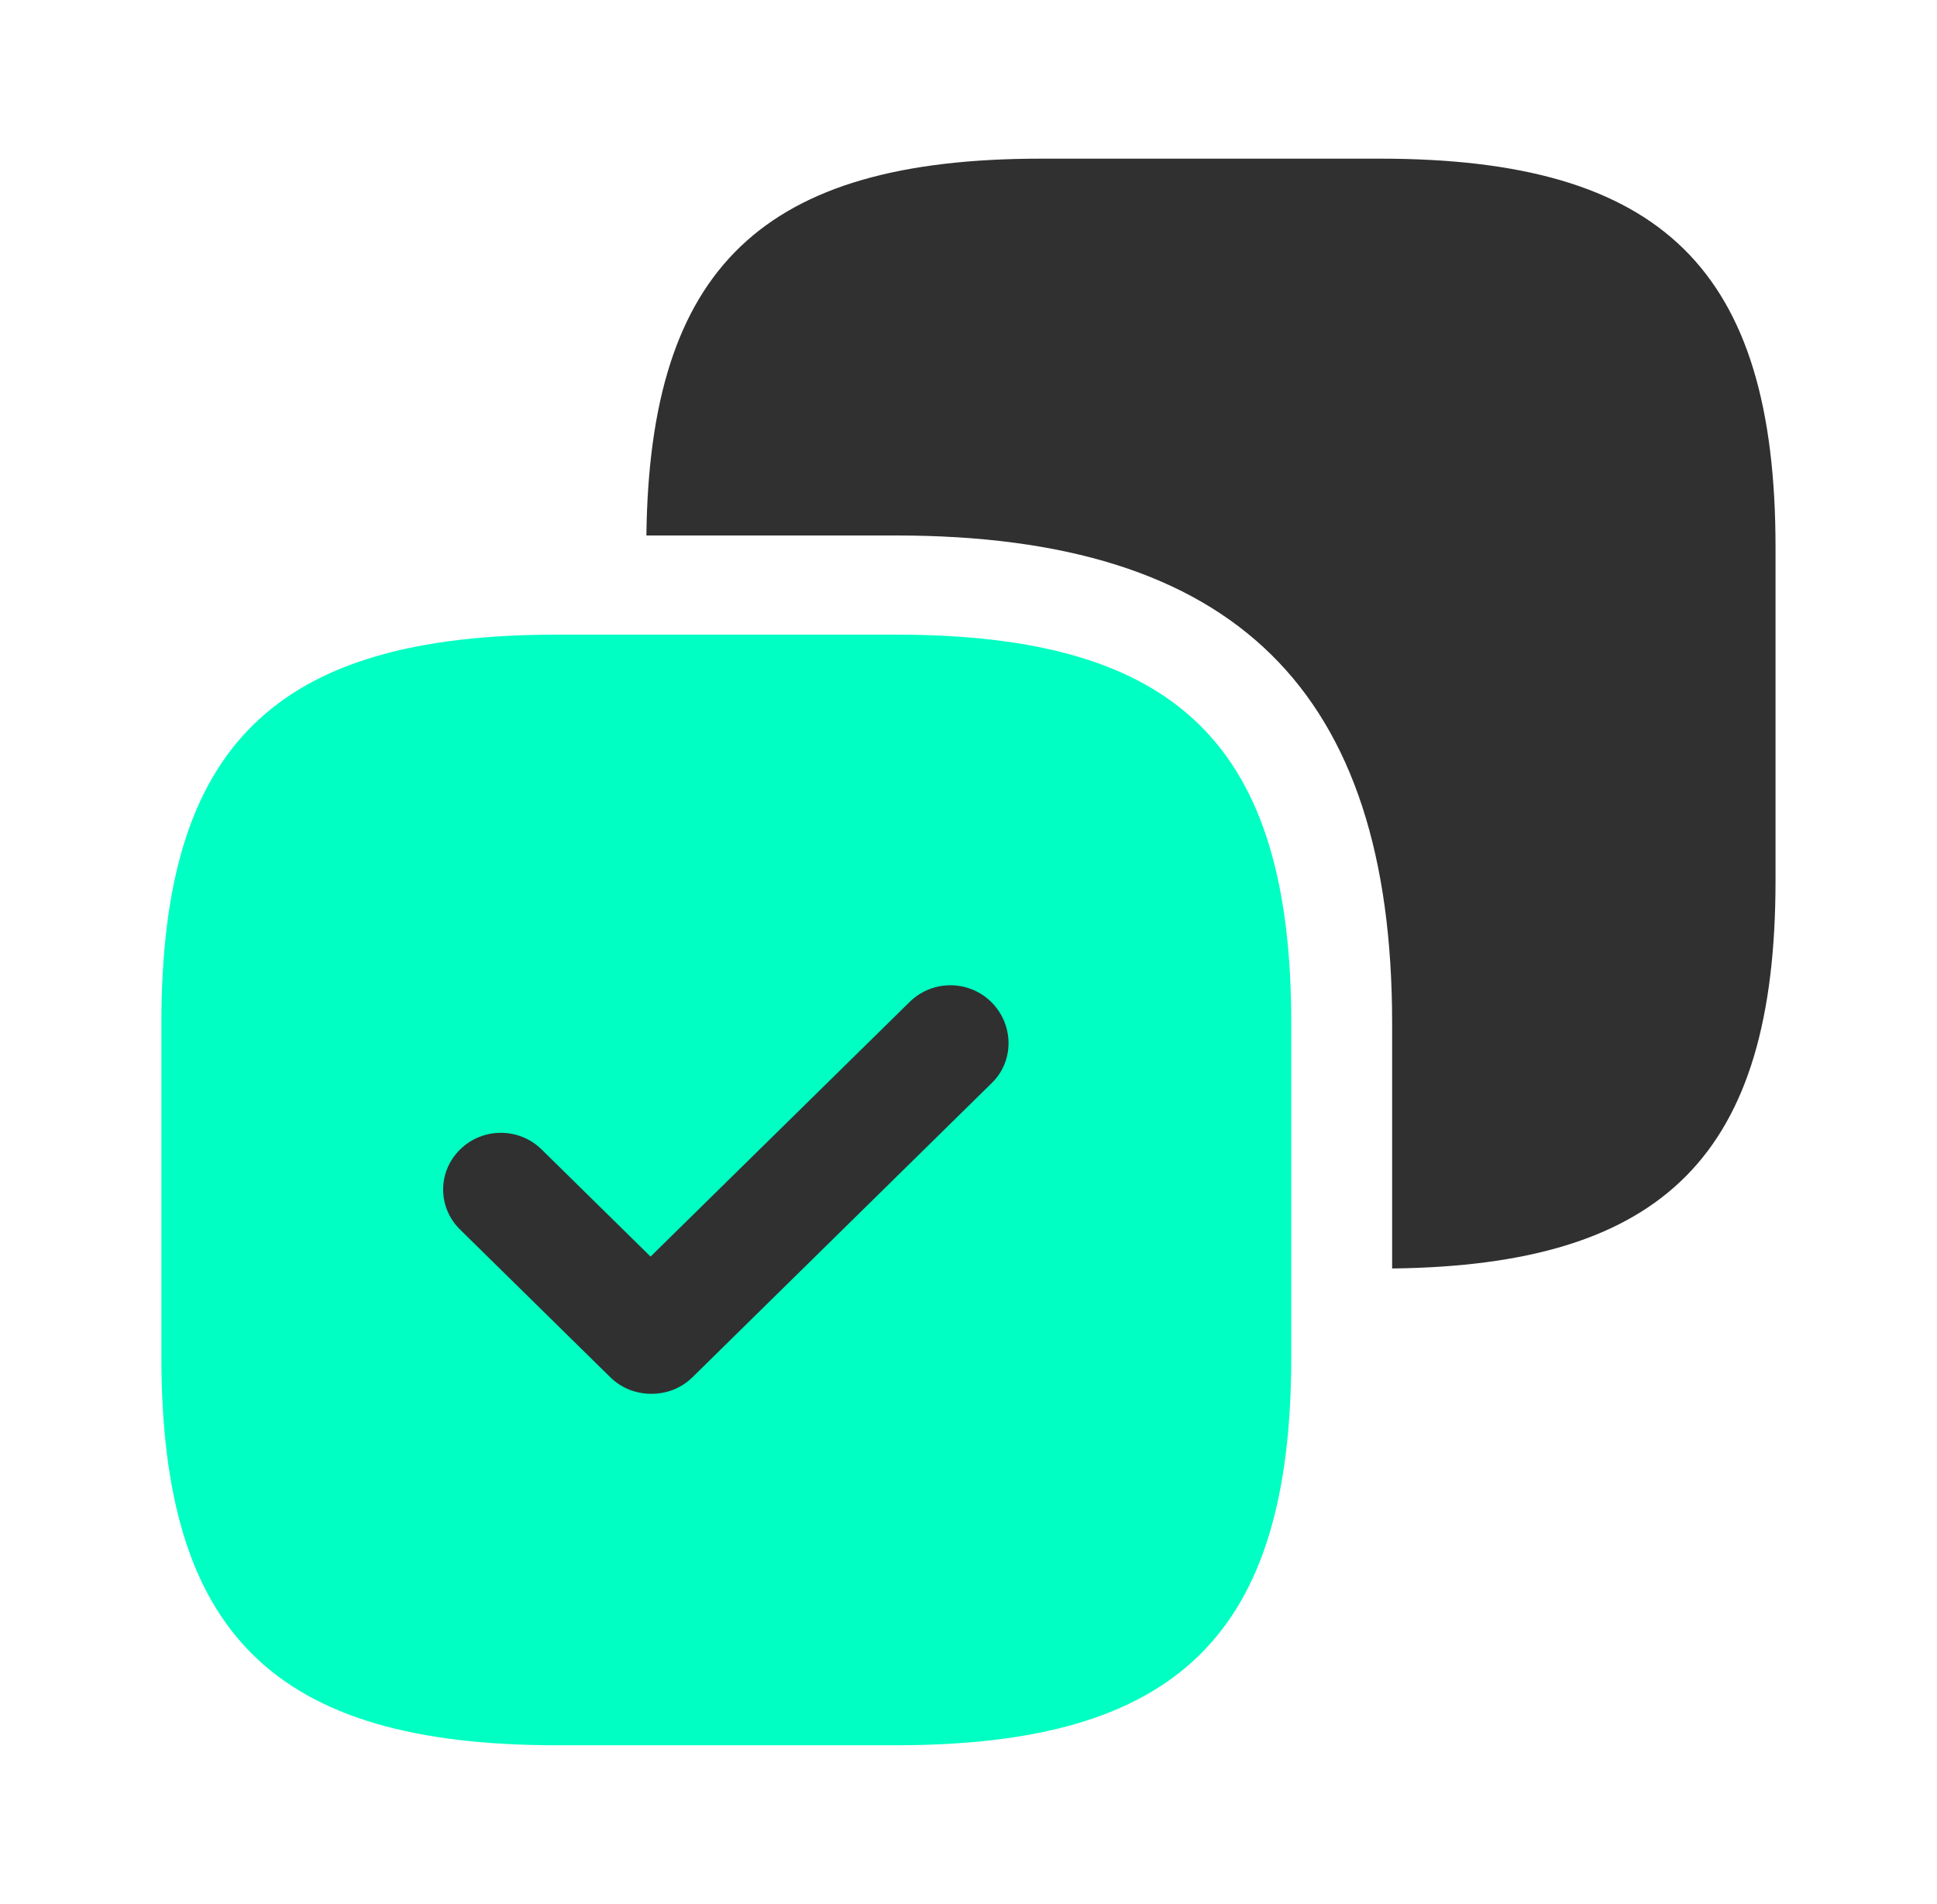 <svg width="58" height="57" viewBox="0 0 58 57" fill="none" xmlns="http://www.w3.org/2000/svg">
<path d="M41.323 4.75H31.173C22.835 4.75 19.452 8.004 19.355 16.031H26.823C36.973 16.031 41.685 20.663 41.685 30.637V37.976C49.854 37.881 53.165 34.556 53.165 26.363V16.387C53.165 8.075 49.781 4.75 41.323 4.75Z" fill="#303030"/>
<path d="M26.824 19H16.674C8.215 19 4.832 22.325 4.832 30.637V40.612C4.832 48.925 8.215 52.25 16.674 52.25H26.824C35.282 52.25 38.665 48.925 38.665 40.612V30.637C38.665 22.325 35.282 19 26.824 19Z" fill="#00FFC2"/>
<path d="M29.703 32.418L20.737 41.23C20.399 41.562 19.964 41.728 19.505 41.728C19.045 41.728 18.61 41.562 18.272 41.23L13.777 36.812C13.1 36.147 13.1 35.078 13.777 34.413C14.454 33.748 15.541 33.748 16.218 34.413L19.48 37.62L27.238 29.996C27.915 29.331 29.002 29.331 29.679 29.996C30.355 30.661 30.38 31.753 29.703 32.418Z" fill="#303030"/>
</svg>
